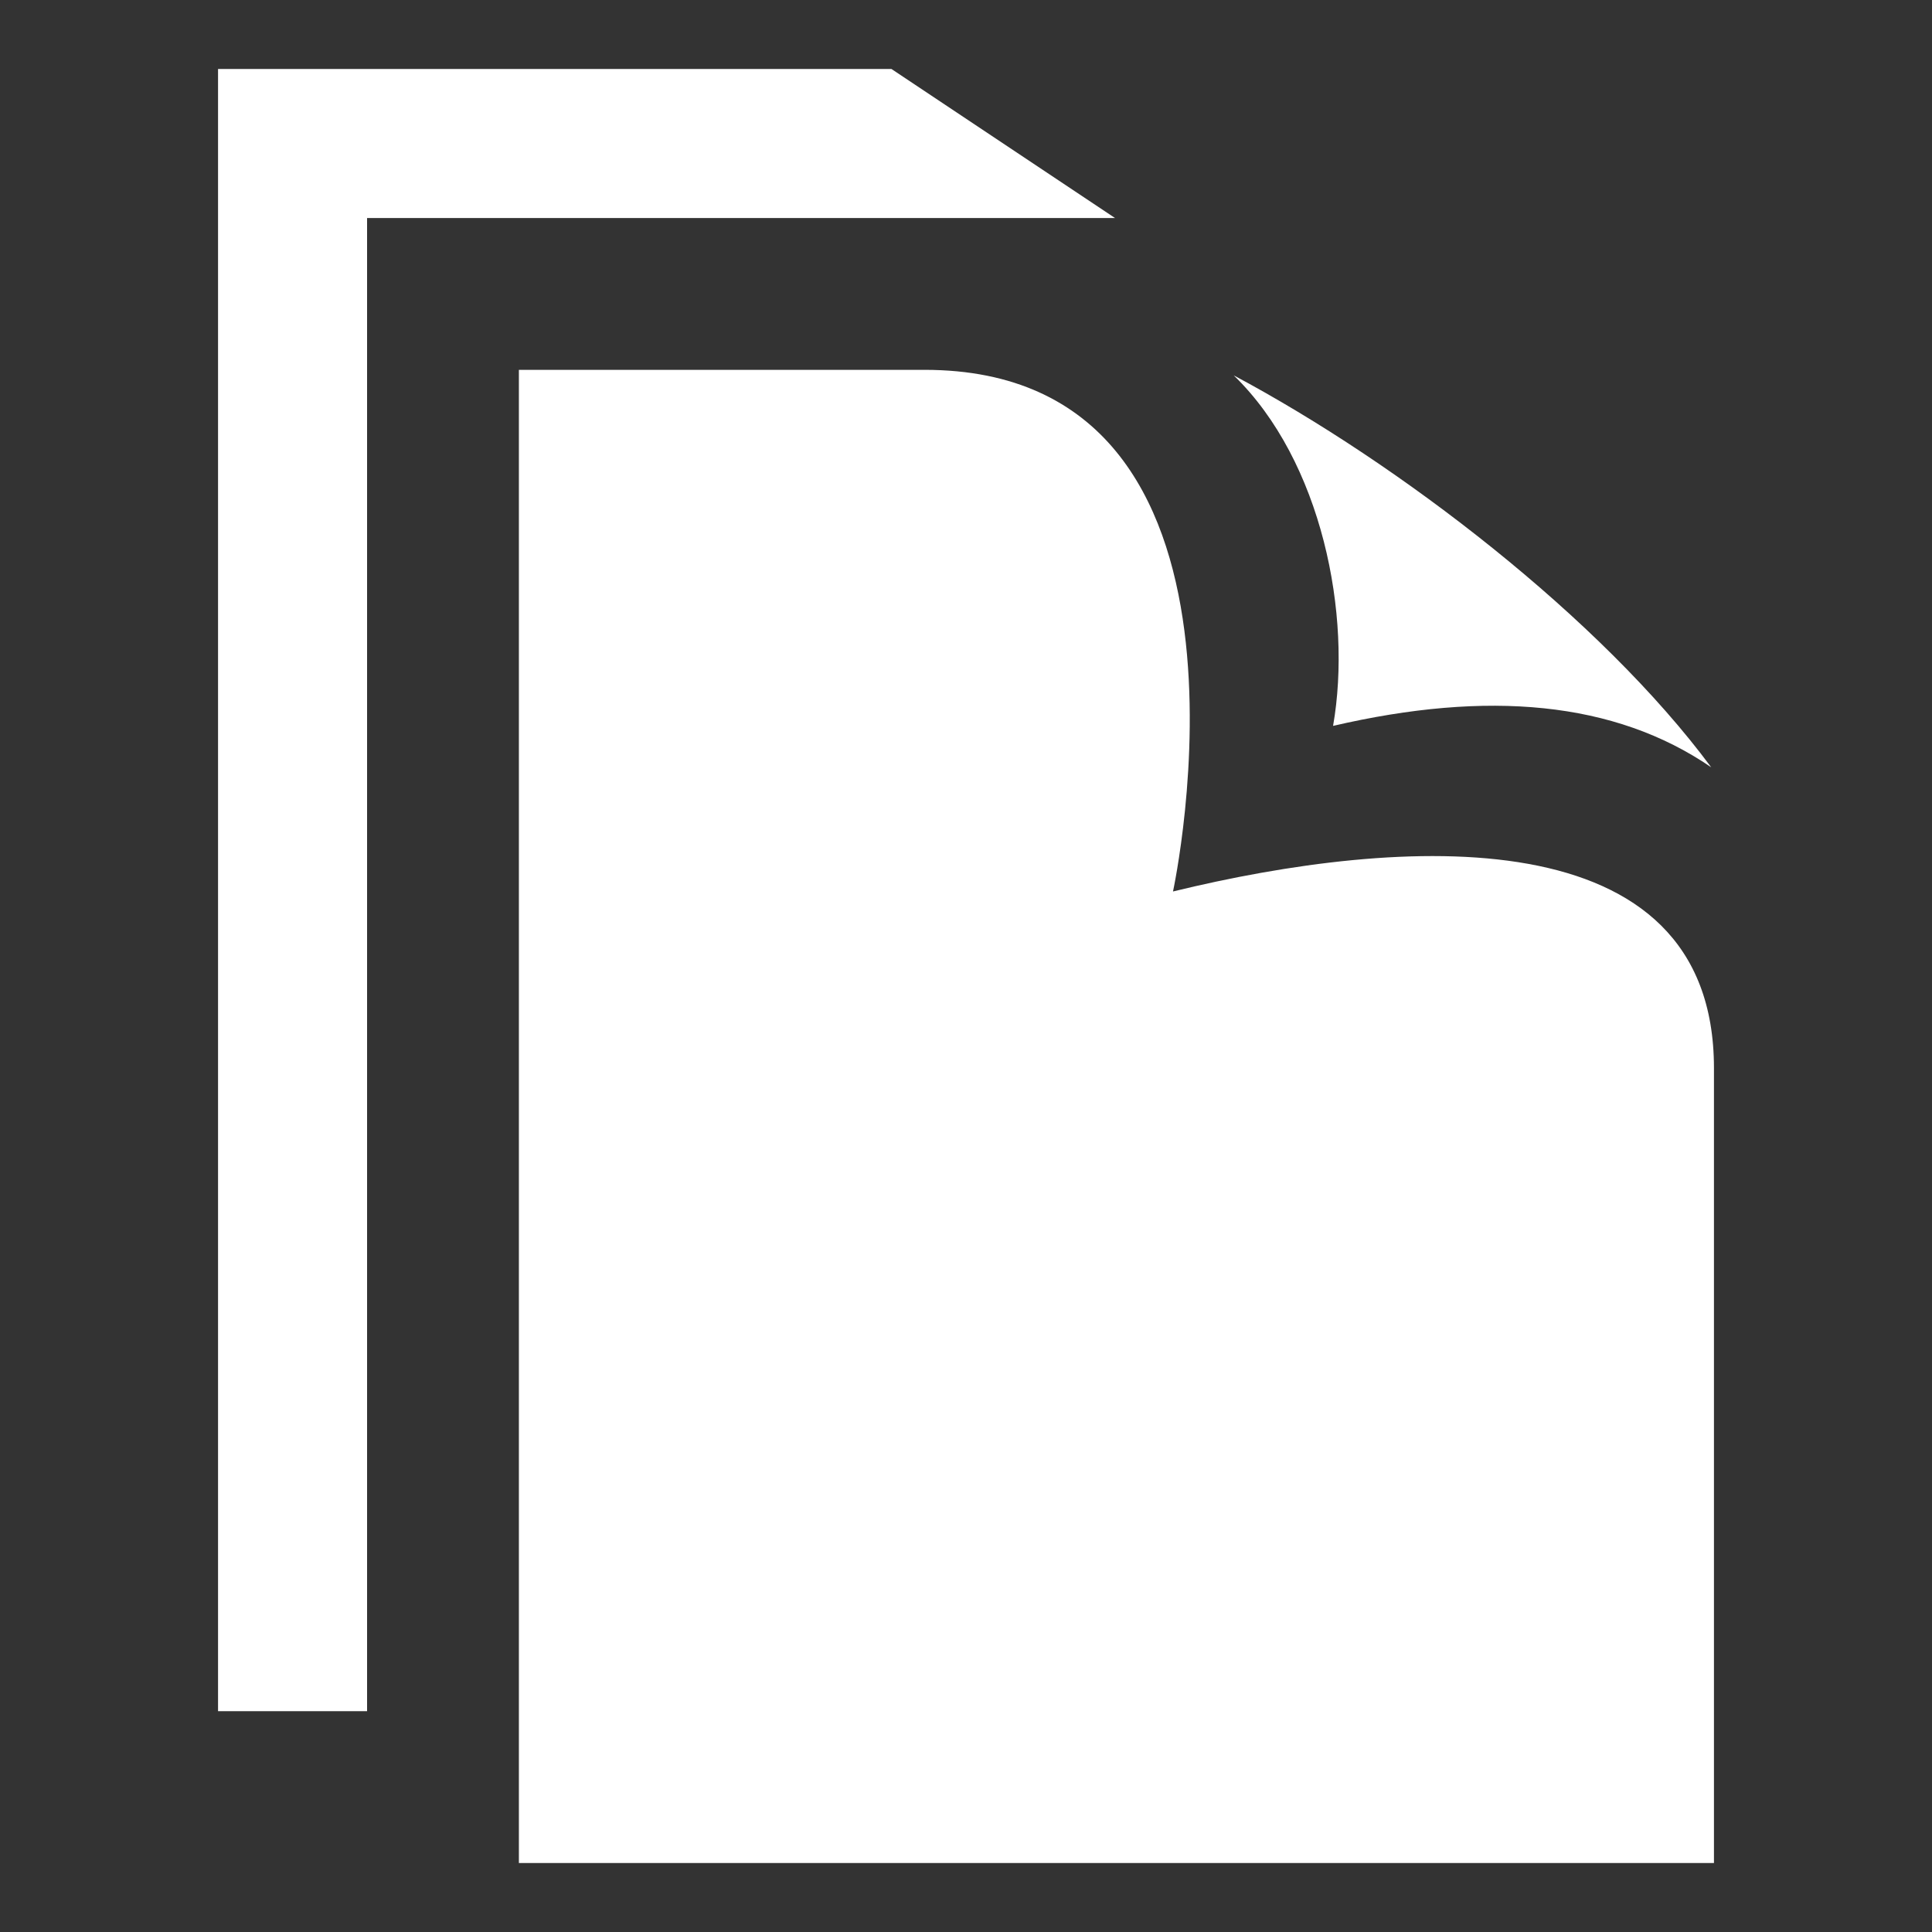 <?xml version="1.0" encoding="utf-8"?>
<!-- Generator: Adobe Illustrator 27.3.0, SVG Export Plug-In . SVG Version: 6.00 Build 0)  -->
<svg version="1.1" id="Layer_1" xmlns="http://www.w3.org/2000/svg" xmlns:xlink="http://www.w3.org/1999/xlink" x="0px" y="0px"
	 viewBox="0 0 70 70" style="enable-background:new 0 0 70 70;" xml:space="preserve">
<rect x="0" y="0" width="70" height="70" fill="#333333" stroke="none"/>
<style type="text/css">
	.st0{fill:#FFFFFF;}
</style>
<path class="st0" d="M44.7,13.6c6,3.2,13.3,8.8,17.3,14.2c-3.5-2.4-8.1-2.8-13.7-1.5C49,22.3,47.9,16.7,44.7,13.6z M42.5,32.3
	c0,0,4.1-18.9-9-18.9H18.8v54.1h43.3V38.7C62.1,29.5,50.7,30.3,42.5,32.3z M40.4,7.9l-8.1-5.4H7.9v59.5h5.4V7.9H40.4z"/>
</svg>
